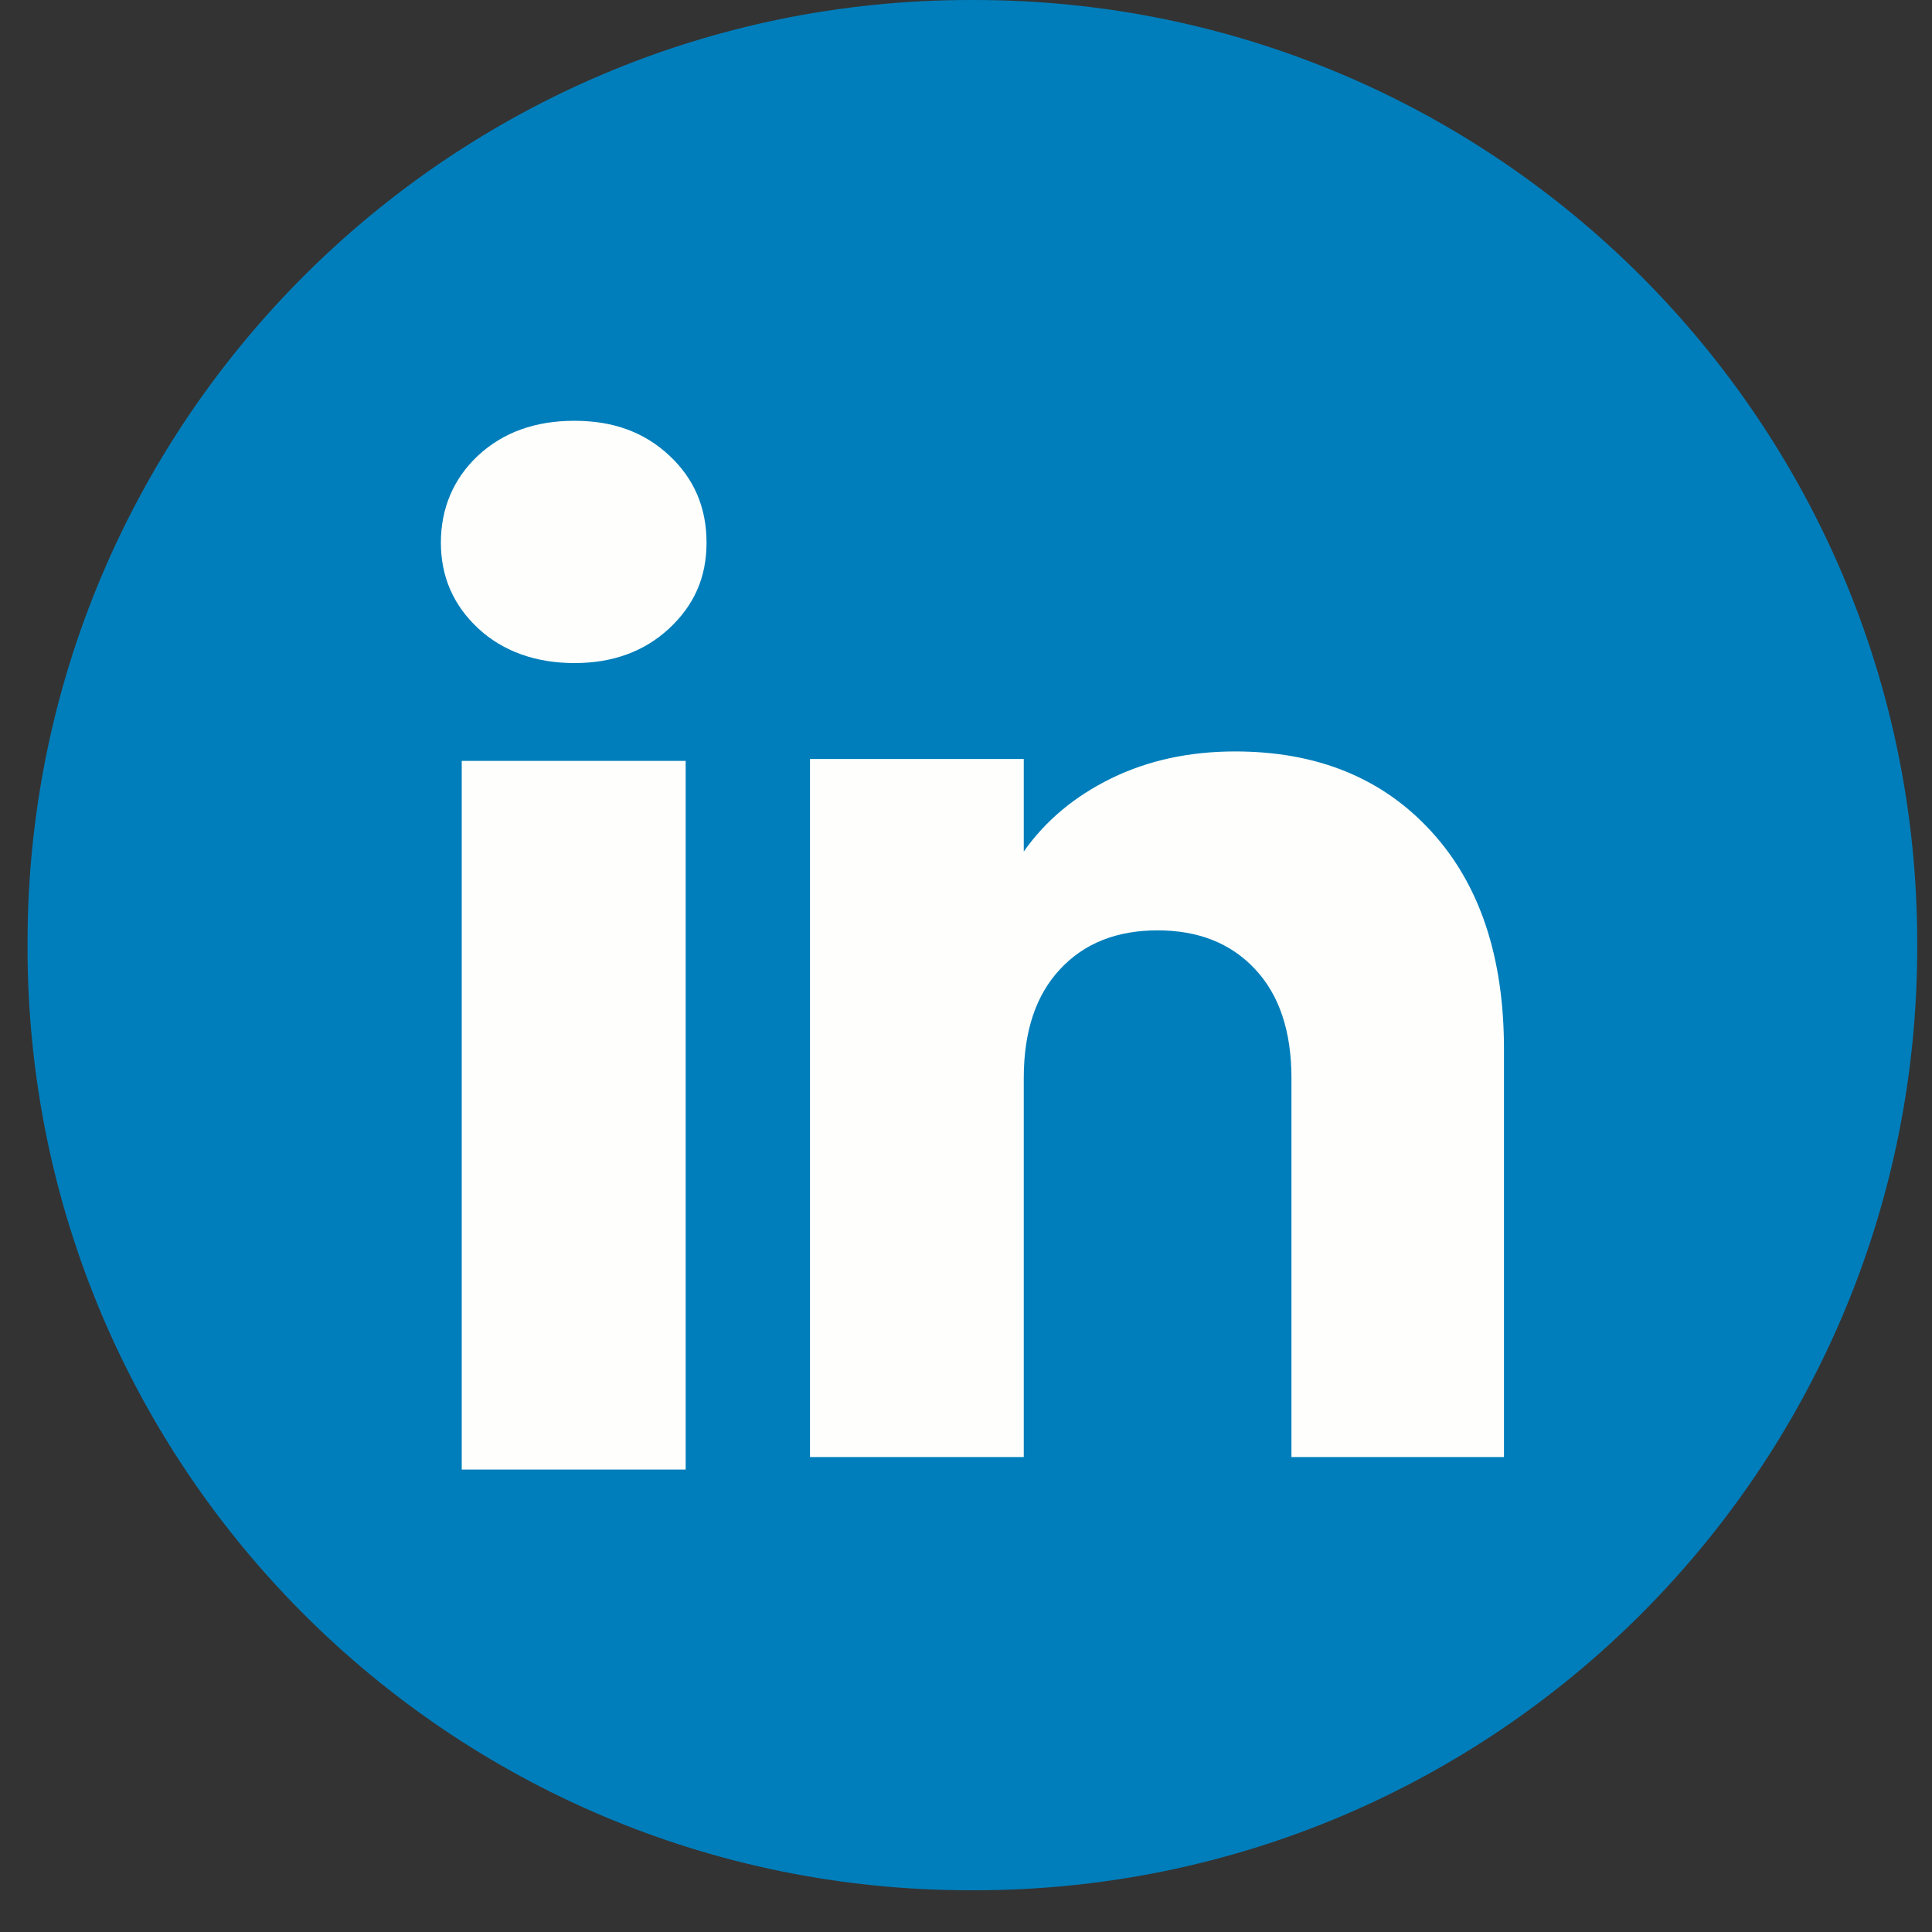 <svg width="20" height="20" viewBox="0 0 20 20" fill="none" xmlns="http://www.w3.org/2000/svg">
<rect x="0" y="0" width="20" height="20" fill="#333333" stroke="none"/>
<path d="M10.088 0H10.044C4.654 0 0.285 4.37 0.285 9.762V9.806C0.285 15.197 4.654 19.568 10.044 19.568H10.088C15.478 19.568 19.847 15.197 19.847 9.806V9.762C19.847 4.37 15.478 0 10.088 0Z" fill="#007EBB"/>
<path d="M4.95 6.505C4.693 6.265 4.564 5.969 4.564 5.617C4.564 5.264 4.693 4.955 4.95 4.715C5.208 4.476 5.54 4.356 5.946 4.356C6.353 4.356 6.671 4.476 6.928 4.715C7.186 4.955 7.314 5.256 7.314 5.617C7.314 5.978 7.185 6.265 6.928 6.505C6.671 6.744 6.344 6.864 5.946 6.864C5.549 6.864 5.208 6.744 4.95 6.505ZM7.098 7.877V15.213H4.78V7.877H7.098Z" fill="#FEFFFC"/>
<path d="M14.812 8.602C15.317 9.15 15.569 9.903 15.569 10.861V15.083H13.369V11.159C13.369 10.675 13.243 10.3 12.993 10.033C12.743 9.765 12.406 9.631 11.984 9.631C11.561 9.631 11.224 9.764 10.974 10.033C10.724 10.3 10.598 10.675 10.598 11.159V15.083H8.385V7.857H10.598V8.815C10.823 8.495 11.125 8.243 11.505 8.057C11.884 7.872 12.311 7.779 12.786 7.779C13.632 7.779 14.308 8.053 14.812 8.602Z" fill="#FEFFFC"/>
</svg>
